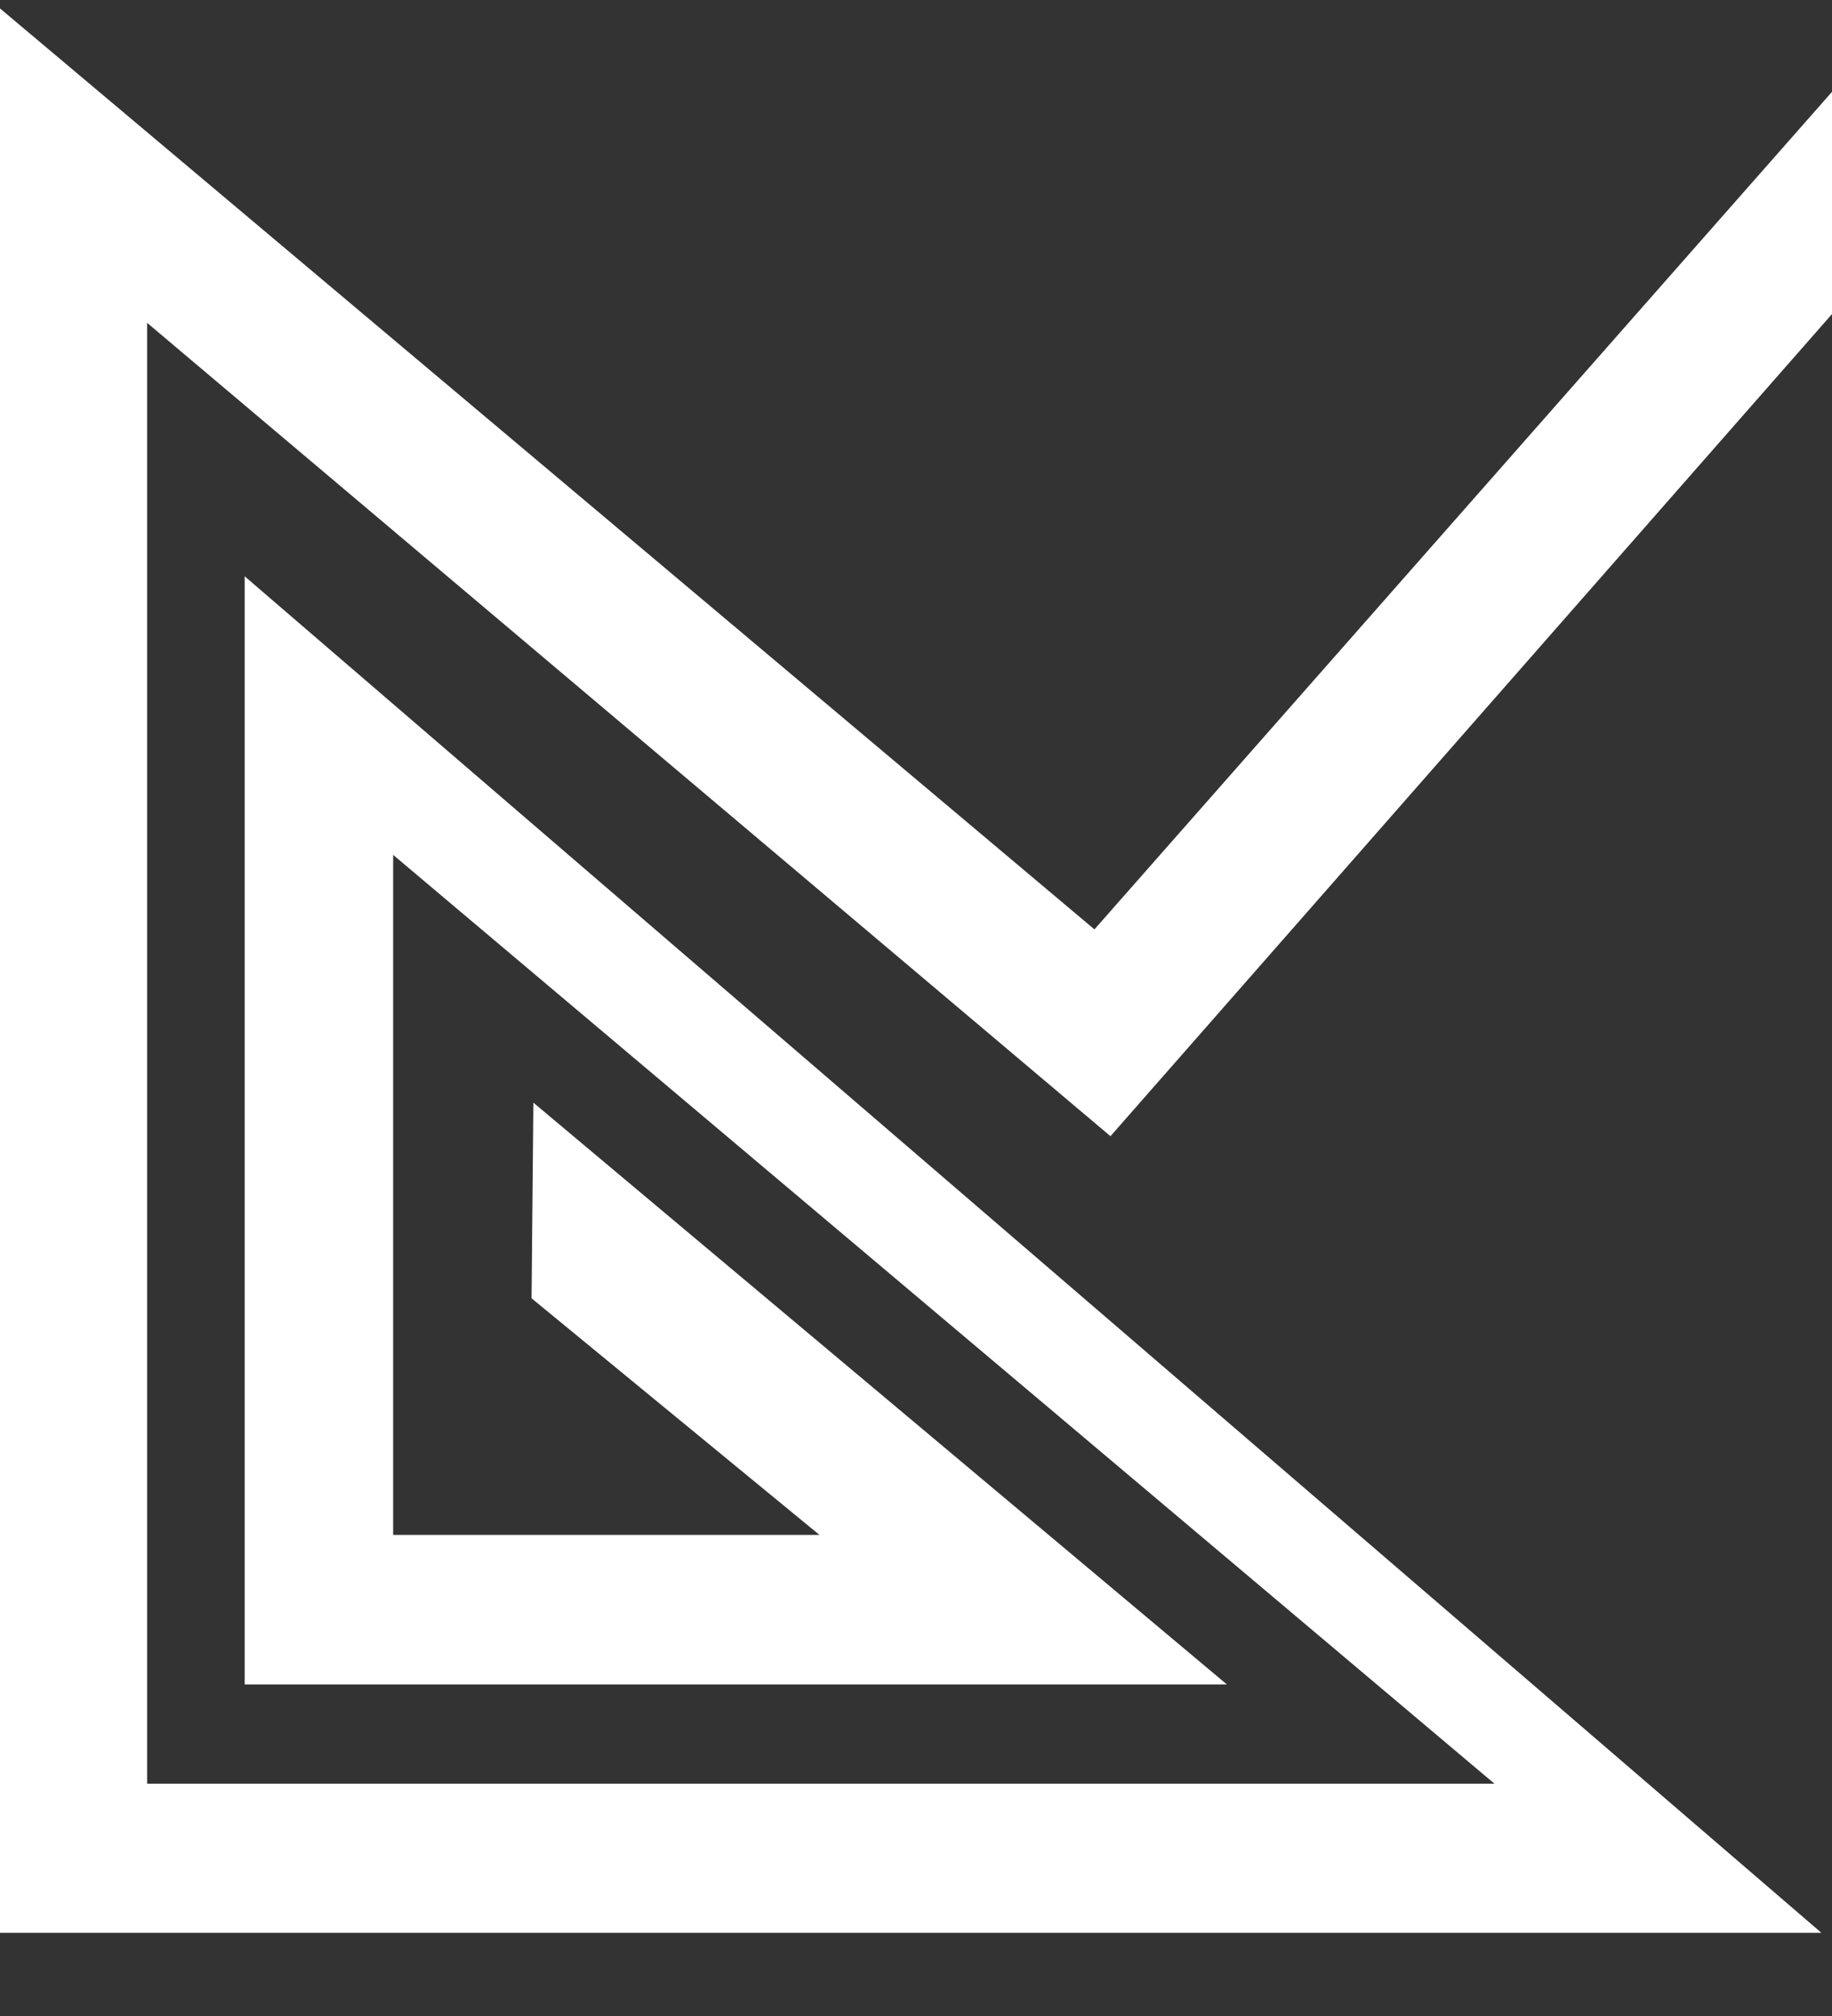 <svg width="20" height="22" viewBox="0 0 20 22" fill="none" xmlns="http://www.w3.org/2000/svg">
<rect x="0" y="0" width="20" height="22" fill="#333333" stroke="none"/>
<path d="M11.948 10.142L0 0.092V21.092H19.884L2.671 6.289V18.382H13.394L5.823 12.033L5.803 14.168L8.946 16.75H4.292V9.329L16.315 19.465H1.606V3.523L12.123 12.399L20 3.427V1.002L11.948 10.142Z" fill="white"/>
</svg>
